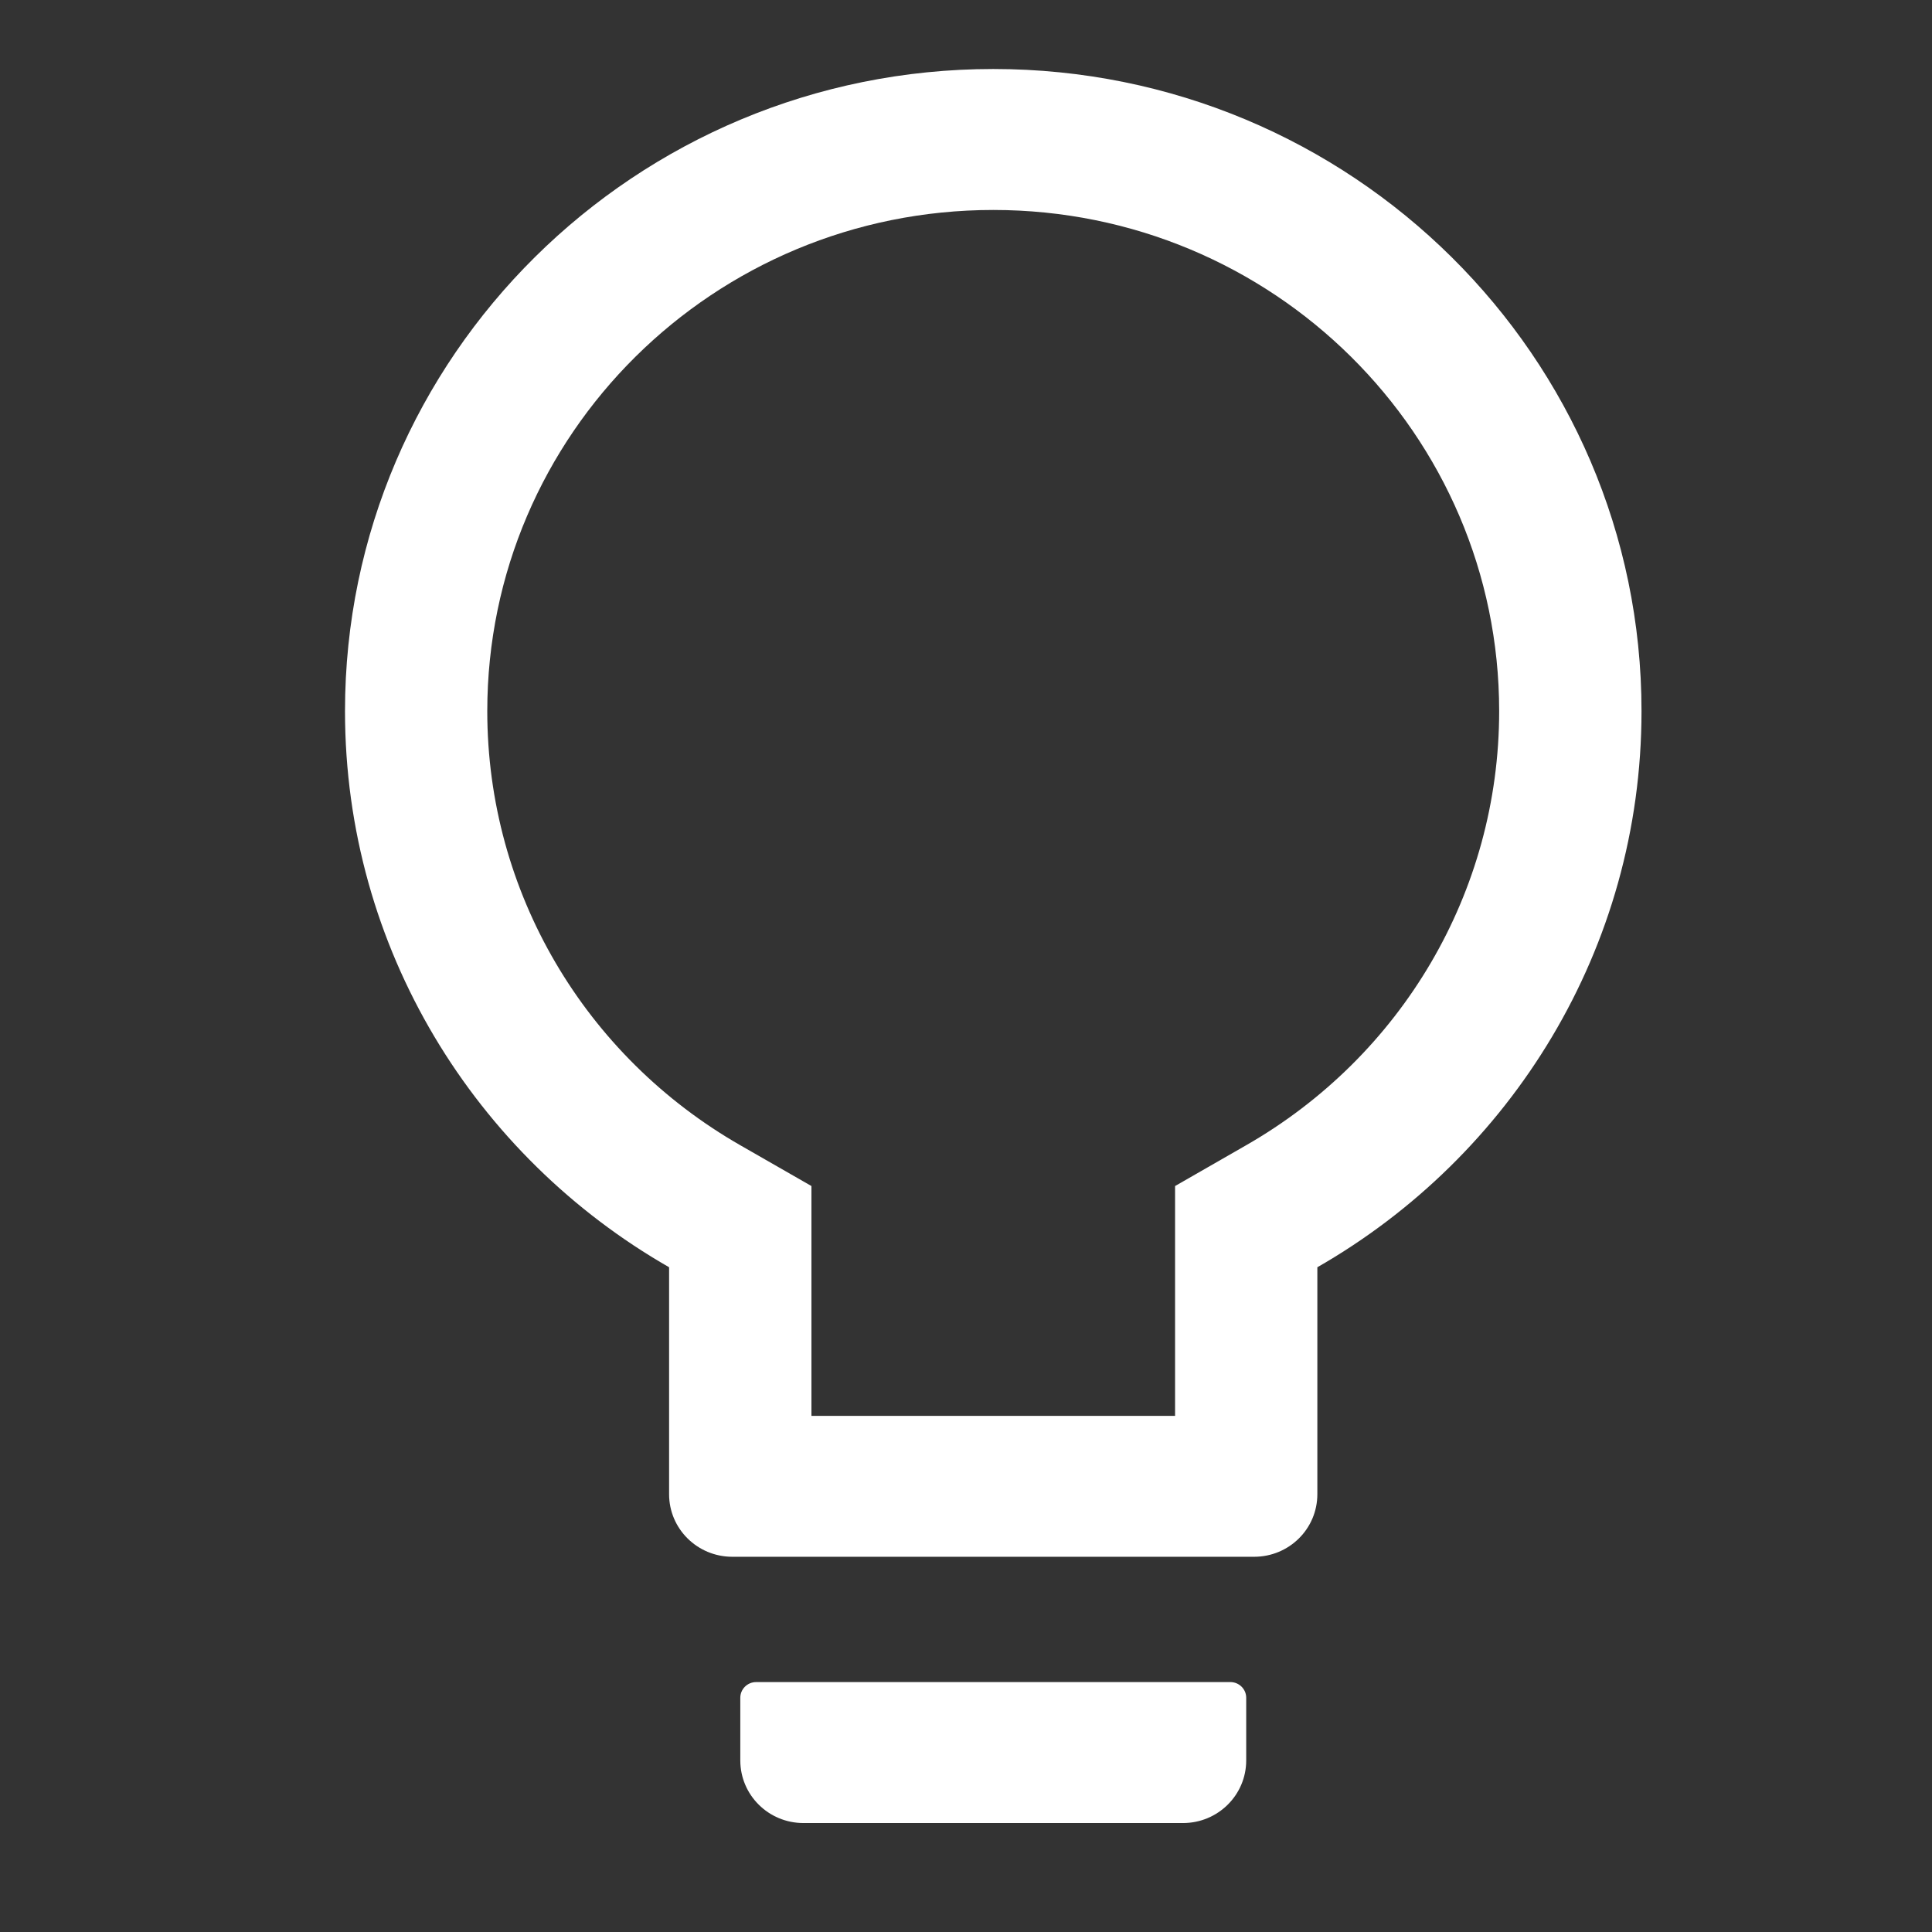 <svg width="28" height="28" viewBox="0 0 28 28" fill="none" xmlns="http://www.w3.org/2000/svg">
<rect x="0" y="0" width="28" height="28" fill="#333333" stroke="none"/>
<path d="M17.832 24.378H10.958C10.832 24.378 10.729 24.48 10.729 24.605V25.513C10.729 26.015 11.138 26.421 11.645 26.421H17.144C17.651 26.421 18.061 26.015 18.061 25.513V24.605C18.061 24.48 17.958 24.378 17.832 24.378ZM14.395 1C9.208 1 5 5.168 5 10.306C5 13.75 6.89 16.758 9.697 18.366V21.655C9.697 22.157 10.107 22.562 10.614 22.562H18.175C18.683 22.562 19.092 22.157 19.092 21.655V18.366C21.899 16.758 23.79 13.75 23.79 10.306C23.79 5.168 19.582 1 14.395 1ZM18.058 16.599L17.03 17.189V20.52H11.76V17.189L10.731 16.599C8.477 15.308 7.062 12.93 7.062 10.306C7.062 6.294 10.345 3.043 14.395 3.043C18.445 3.043 21.727 6.294 21.727 10.306C21.727 12.93 20.312 15.308 18.058 16.599Z" fill="white"/>
</svg>
